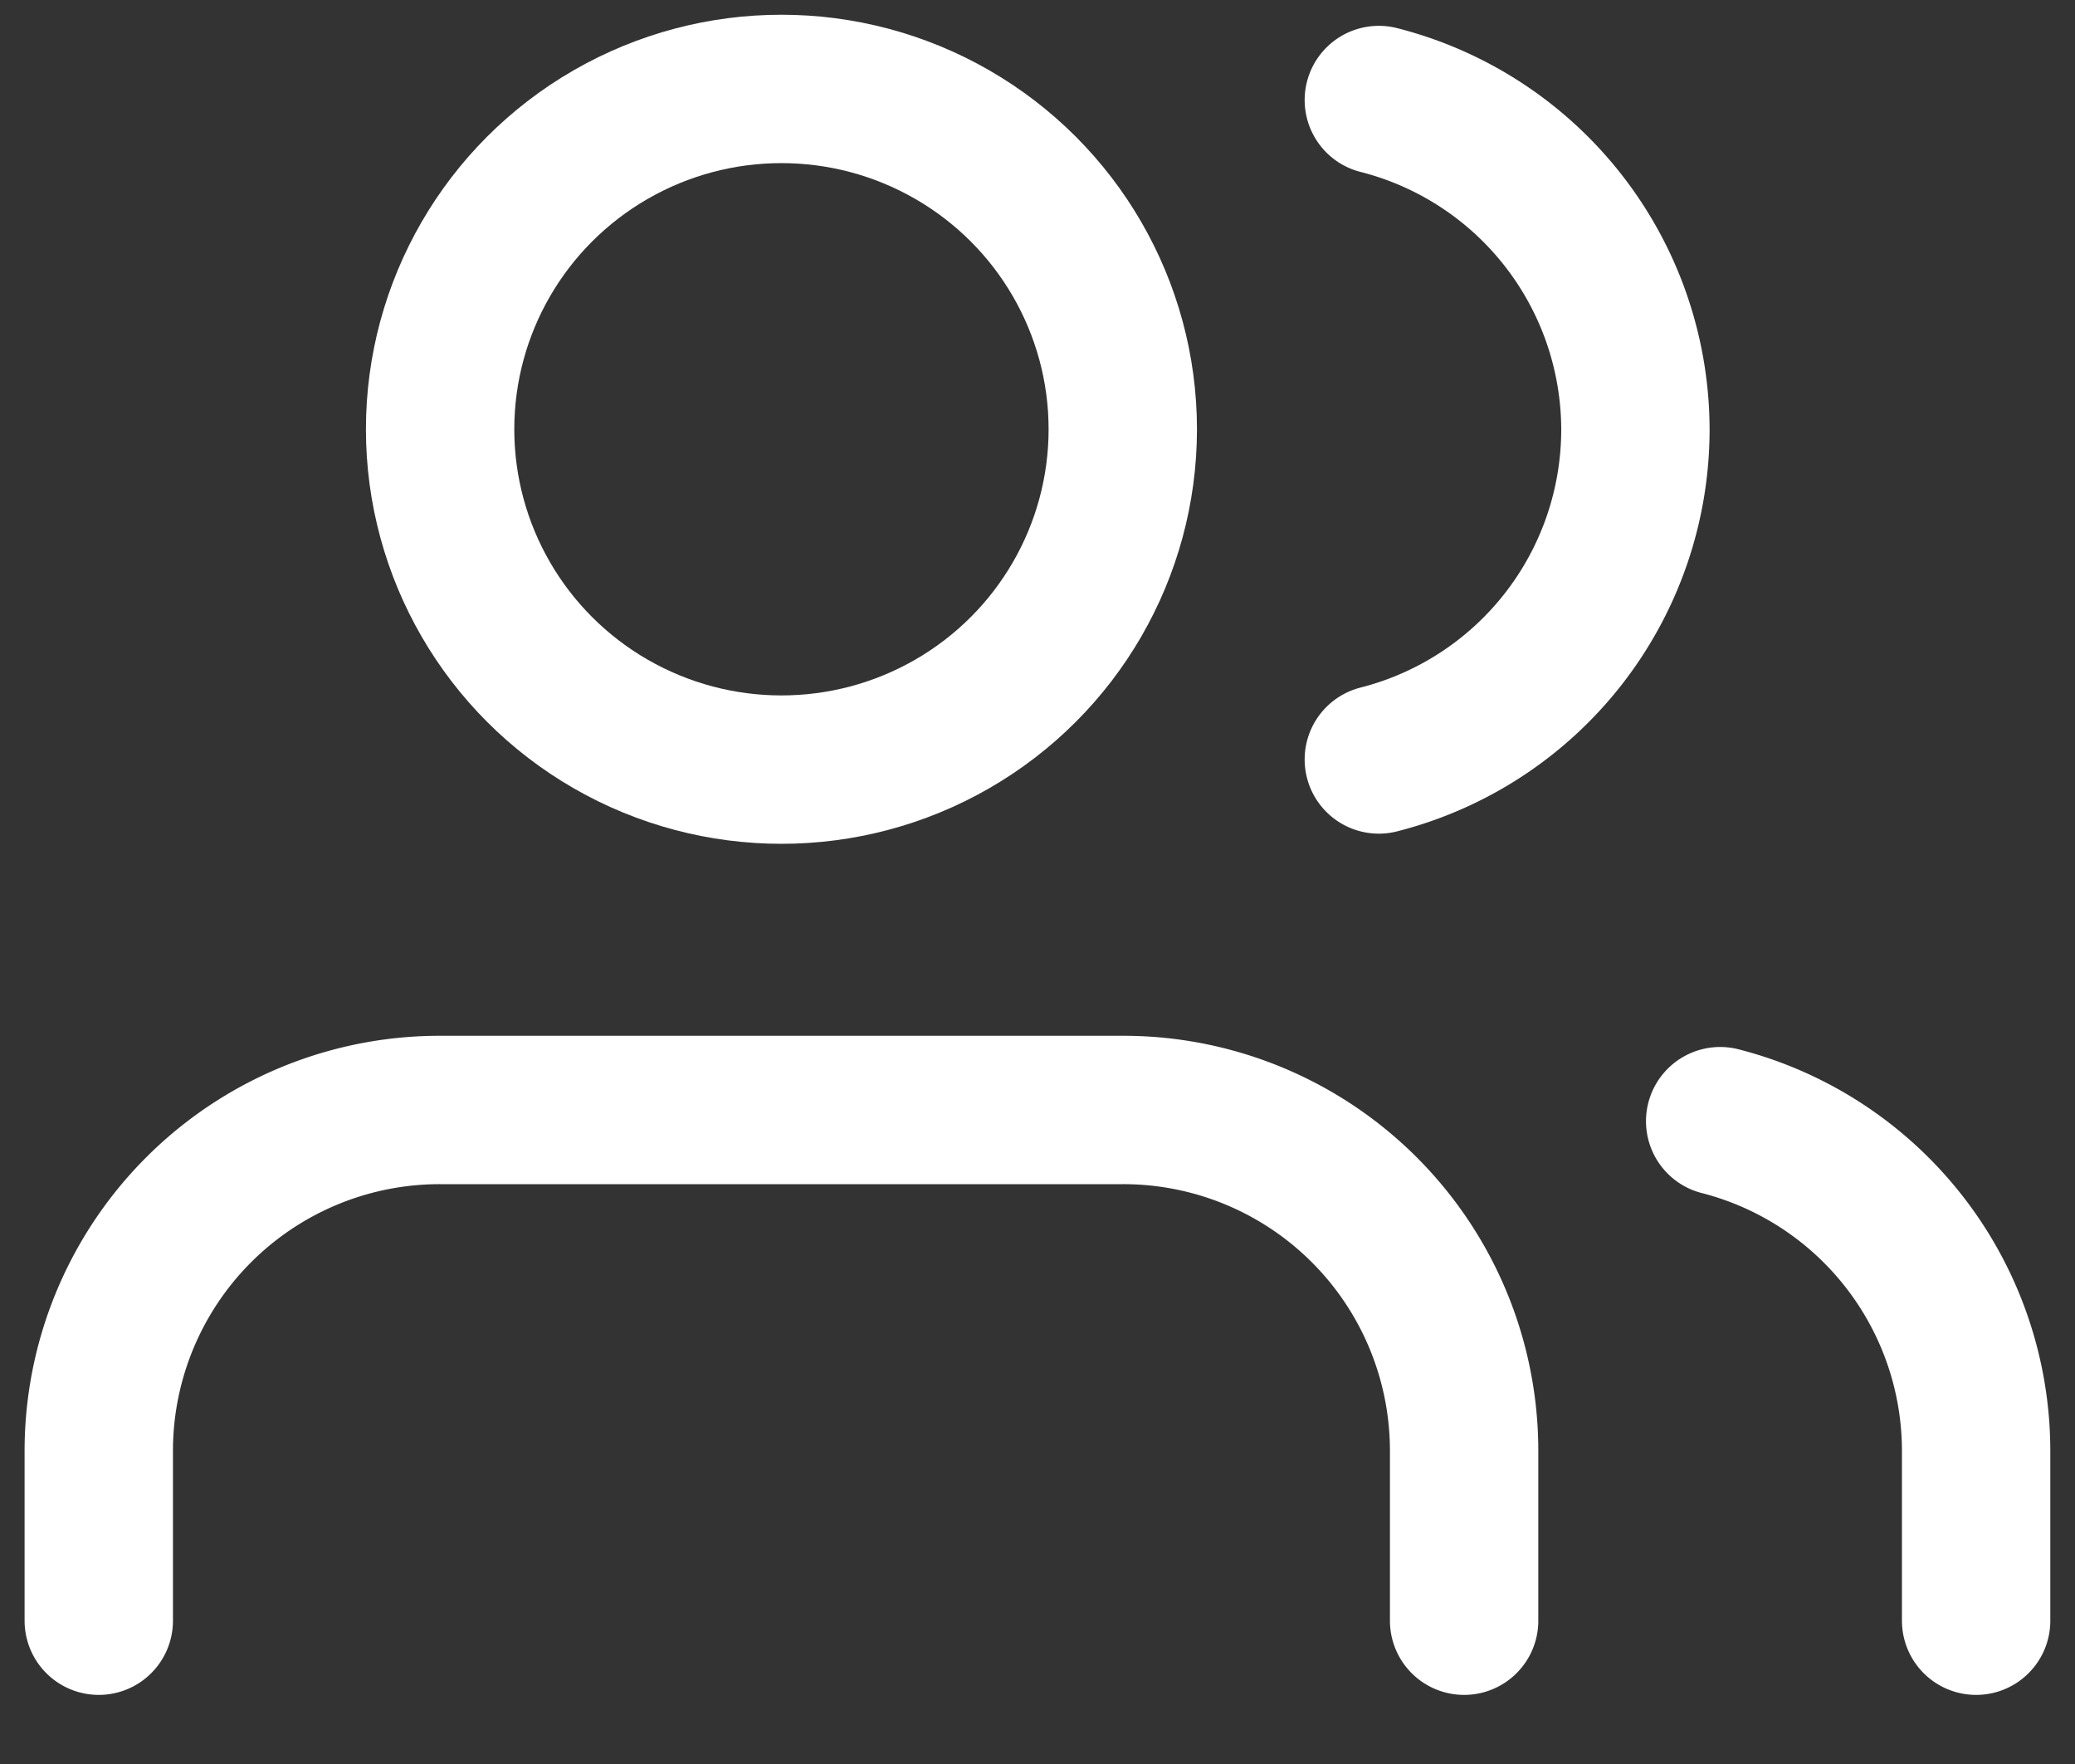 <svg width="20" height="17" xmlns="http://www.w3.org/2000/svg"><rect width="100%" height="100%" fill="#333333" stroke="none"/><g fill="none" fill-rule="evenodd"><path d="M0-2h20v20H0z"/><g stroke-linecap="round" stroke-linejoin="round" transform="translate(.952 .857)" stroke="#FFF" stroke-width="1.43"><path d="M13.16 14.762v-1.64A3.285 3.285 0 0 0 9.87 9.84H3.29A3.286 3.286 0 0 0 0 13.122v1.64"/><ellipse cx="6.58" cy="3.28" rx="3.29" ry="3.28"/><path d="M18.095 14.762v-1.64a3.282 3.282 0 0 0-2.467-3.174M12.338.107a3.282 3.282 0 0 1 2.473 3.177 3.282 3.282 0 0 1-2.473 3.178"/></g></g></svg>